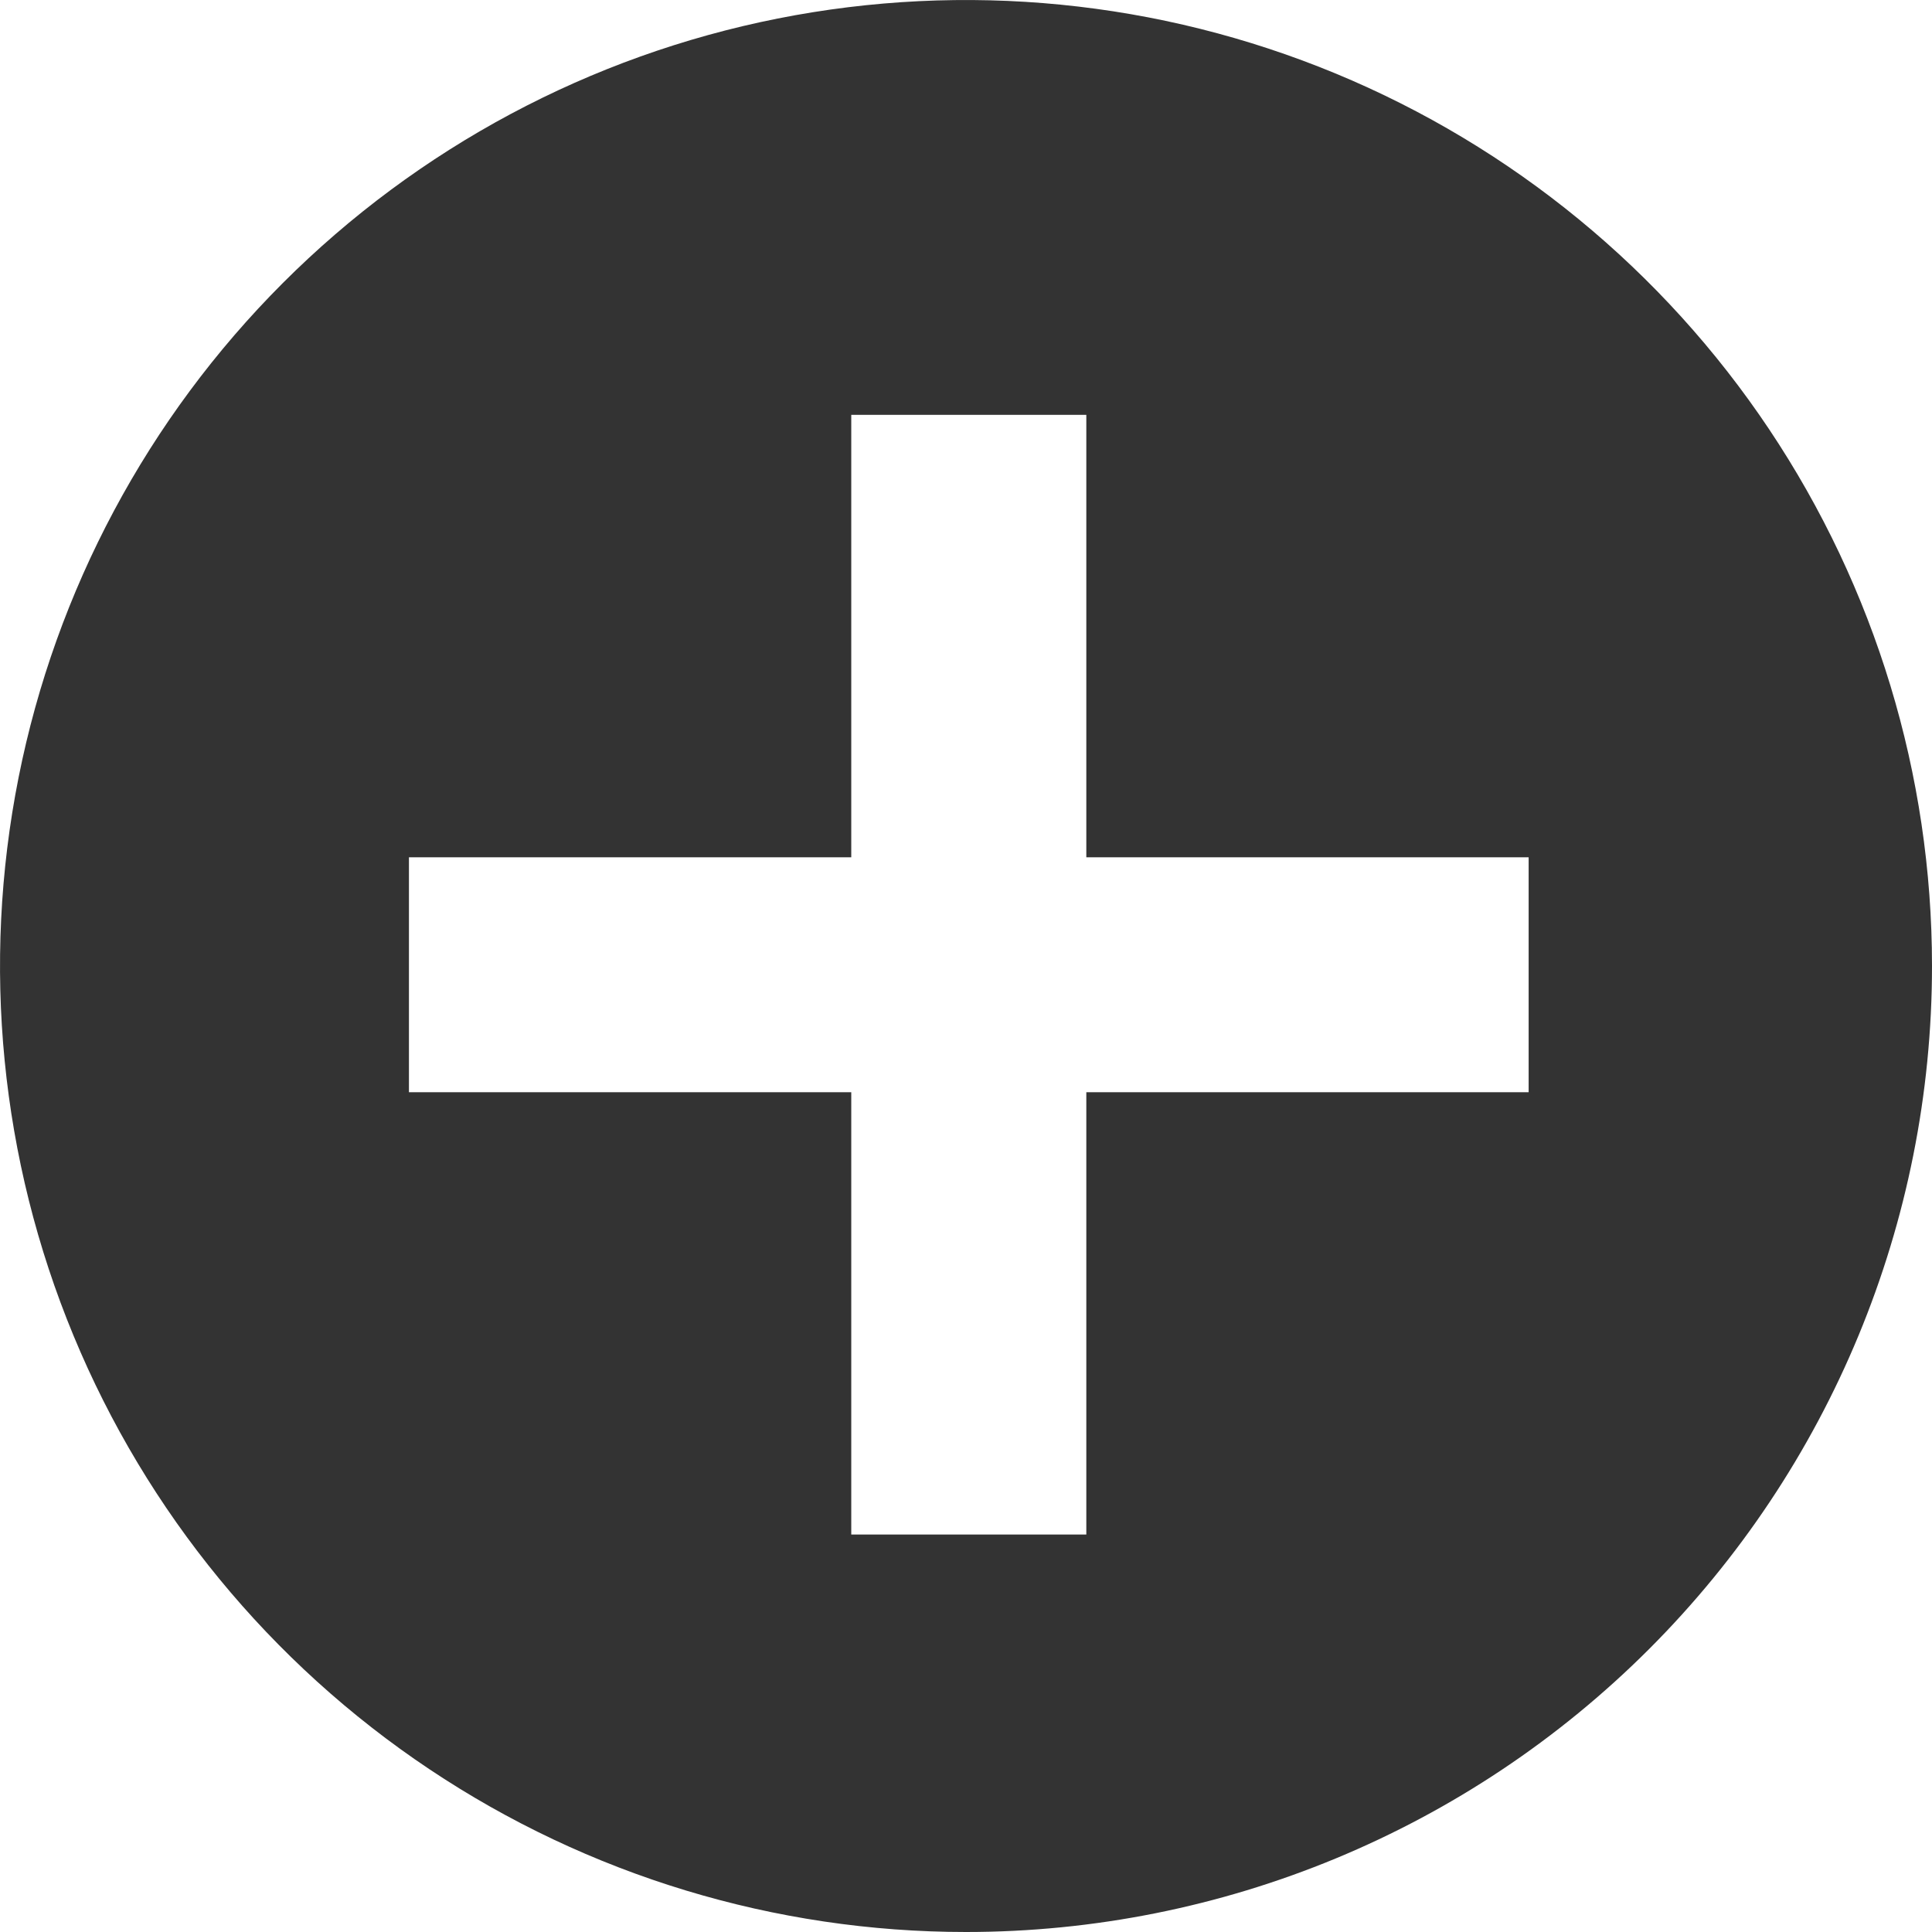 <svg width="18" height="18" viewBox="0 0 18 18" fill="none" xmlns="http://www.w3.org/2000/svg">
<path d="M18 9C18 7.22 17.472 5.48 16.483 4C15.494 2.52 14.088 1.366 12.444 0.685C10.799 0.004 8.99 -0.174 7.244 0.173C5.498 0.52 3.895 1.377 2.636 2.636C1.377 3.895 0.52 5.499 0.173 7.244C-0.174 8.99 0.004 10.8 0.685 12.444C1.366 14.089 2.52 15.494 4 16.483C5.48 17.472 7.22 18 9 18C11.387 18 13.676 17.052 15.364 15.364C17.052 13.676 18 11.387 18 9ZM14.242 10.176H10.121V14.297H7.931V10.176H3.81V7.987H7.931V3.865H10.121V7.987H14.242V10.176Z" fill="#333333"/>
</svg>
